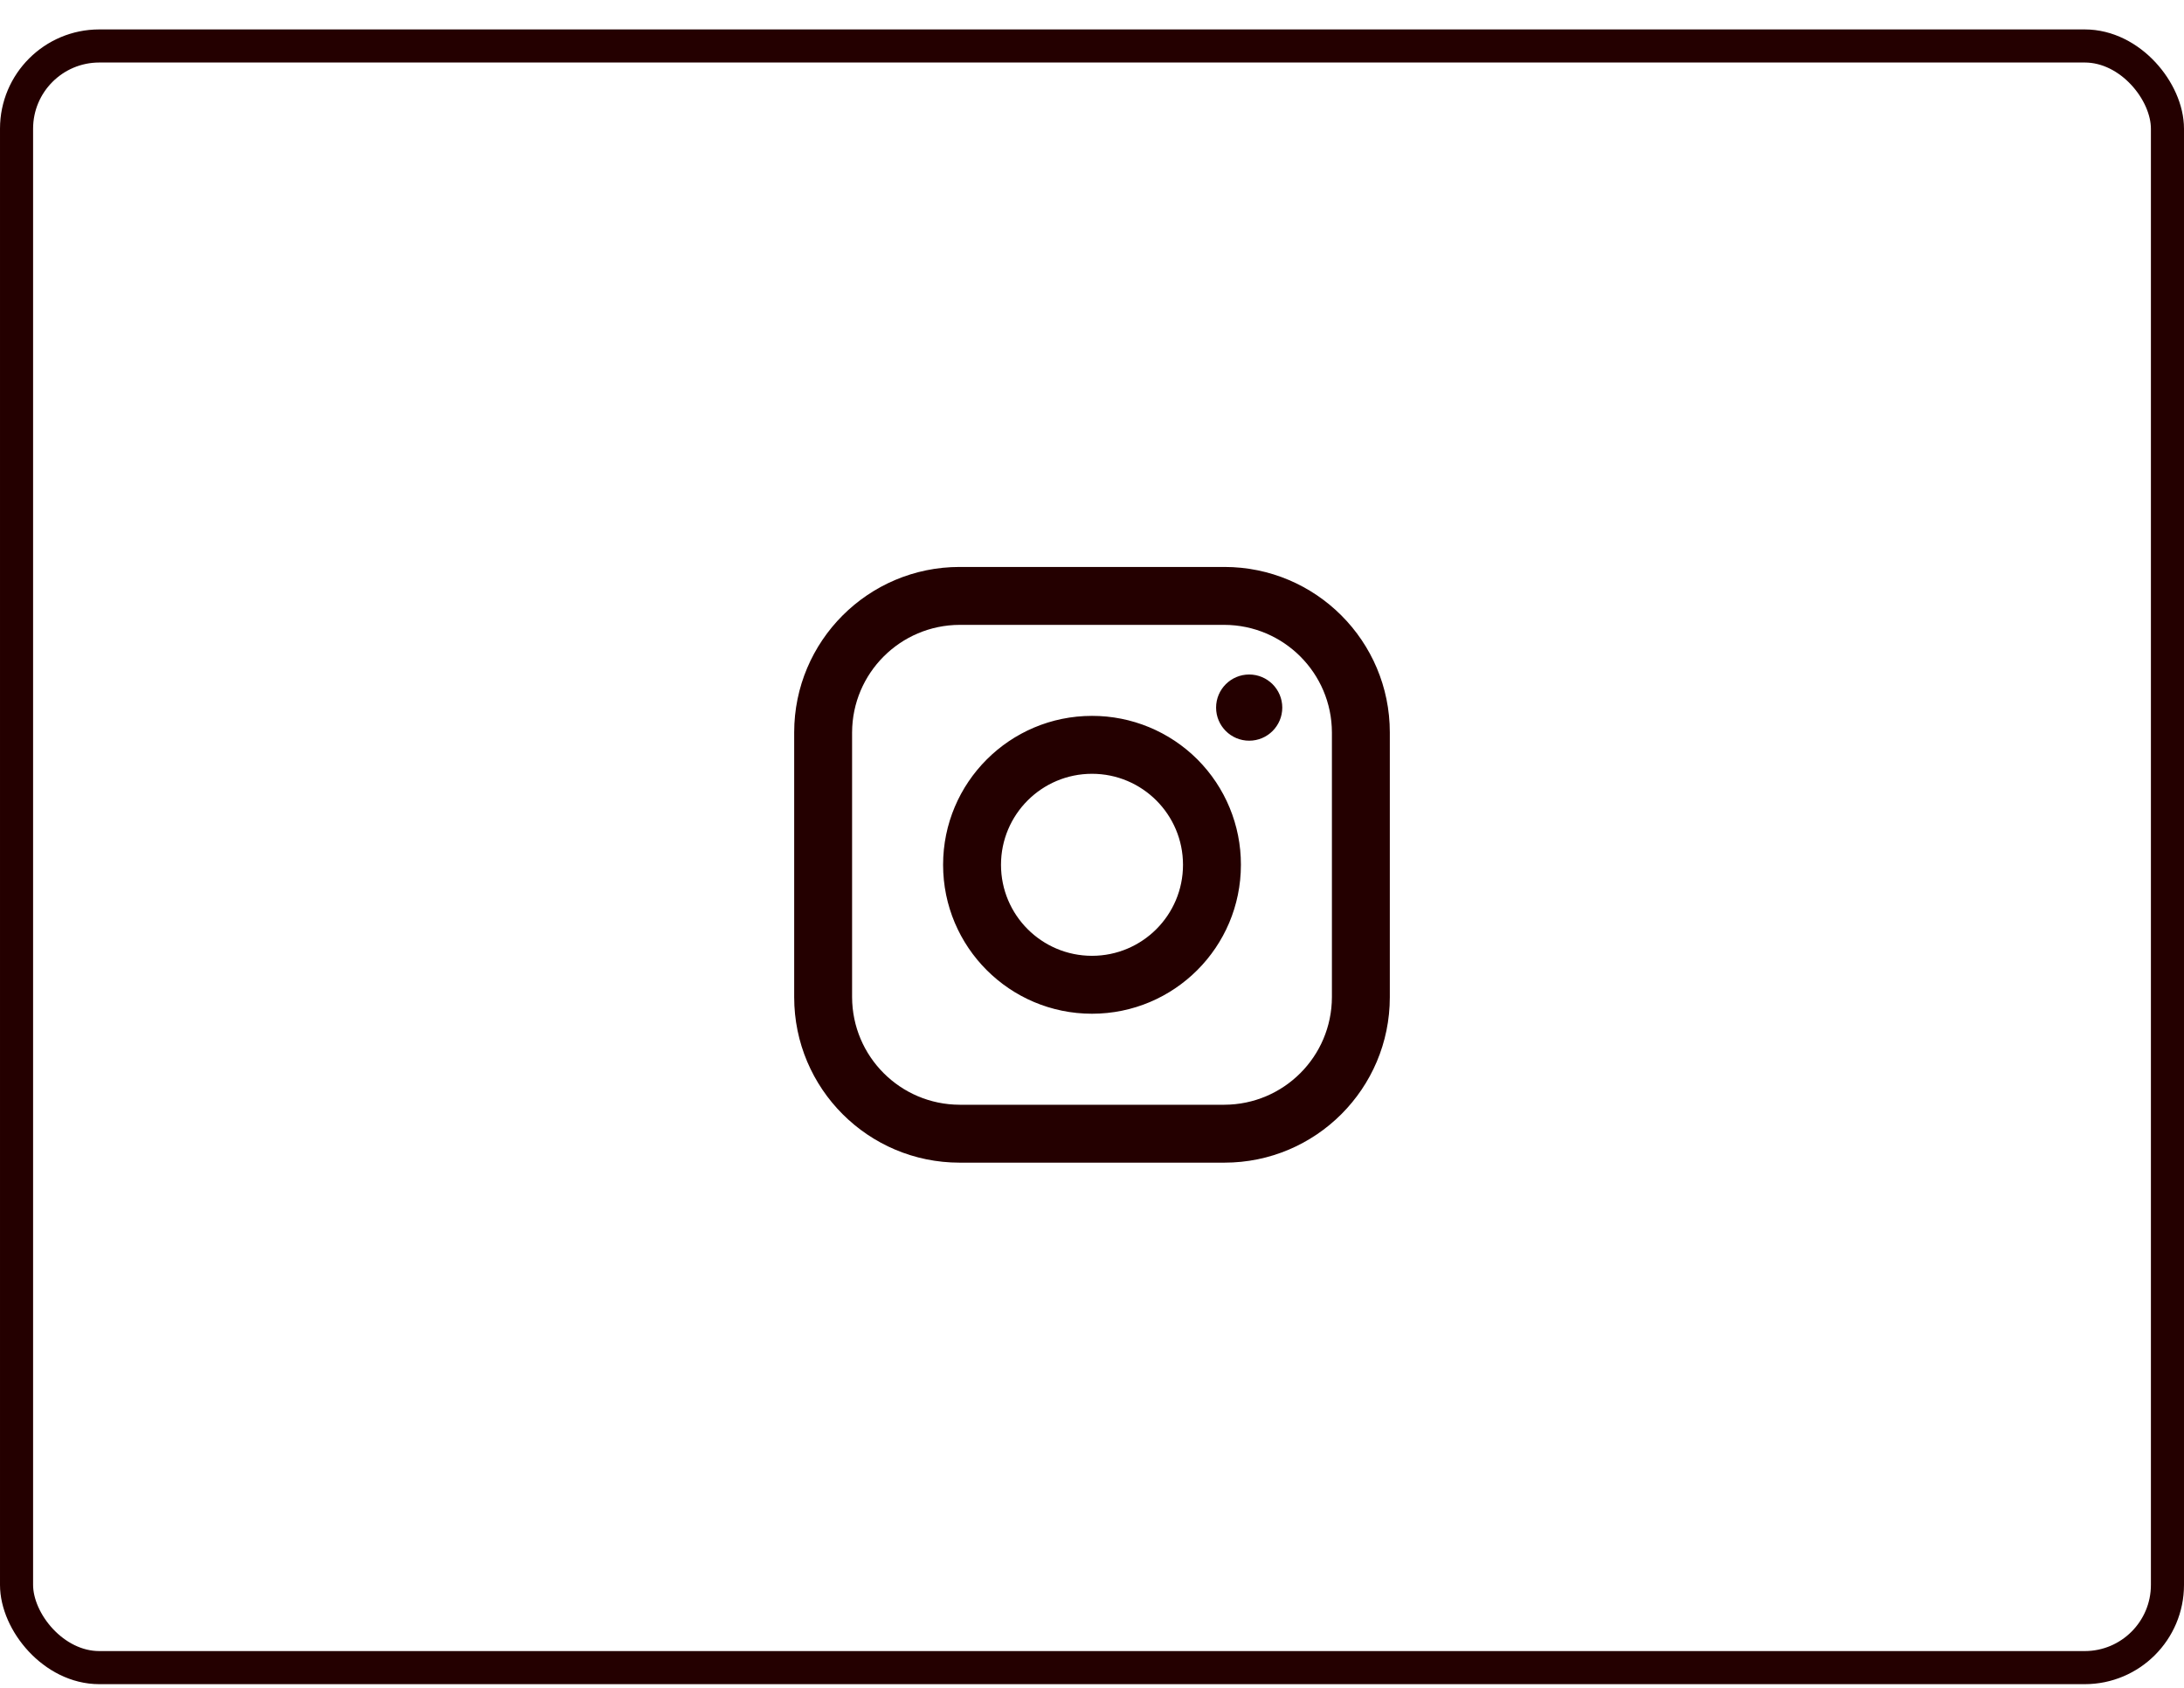 <svg width="66" height="51" viewBox="0 0 66 51" fill="none" xmlns="http://www.w3.org/2000/svg">
<rect x="0.5" y="1.389" width="65" height="49" rx="2.5" stroke="#240000"/>
<path fill-rule="evenodd" clip-rule="evenodd" d="M37 17.131H29C26.239 17.131 24 19.37 24 22.131V30.131C24 32.893 26.239 35.131 29 35.131H37C39.761 35.131 42 32.893 42 30.131V22.131C42 19.37 39.761 17.131 37 17.131ZM40.25 30.131C40.245 31.924 38.793 33.376 37 33.381H29C27.207 33.376 25.756 31.924 25.75 30.131V22.131C25.756 20.339 27.207 18.887 29 18.881H37C38.793 18.887 40.245 20.339 40.25 22.131V30.131ZM37.75 22.381C38.302 22.381 38.75 21.934 38.75 21.381C38.75 20.829 38.302 20.381 37.75 20.381C37.198 20.381 36.75 20.829 36.75 21.381C36.75 21.934 37.198 22.381 37.75 22.381ZM33 21.631C30.515 21.631 28.5 23.646 28.5 26.131C28.5 28.617 30.515 30.631 33 30.631C35.485 30.631 37.5 28.617 37.5 26.131C37.503 24.937 37.029 23.791 36.185 22.946C35.34 22.102 34.194 21.629 33 21.631ZM30.25 26.131C30.25 27.65 31.481 28.881 33 28.881C34.519 28.881 35.75 27.65 35.75 26.131C35.75 24.613 34.519 23.381 33 23.381C31.481 23.381 30.25 24.613 30.25 26.131Z" fill="#240000"/>
</svg>

